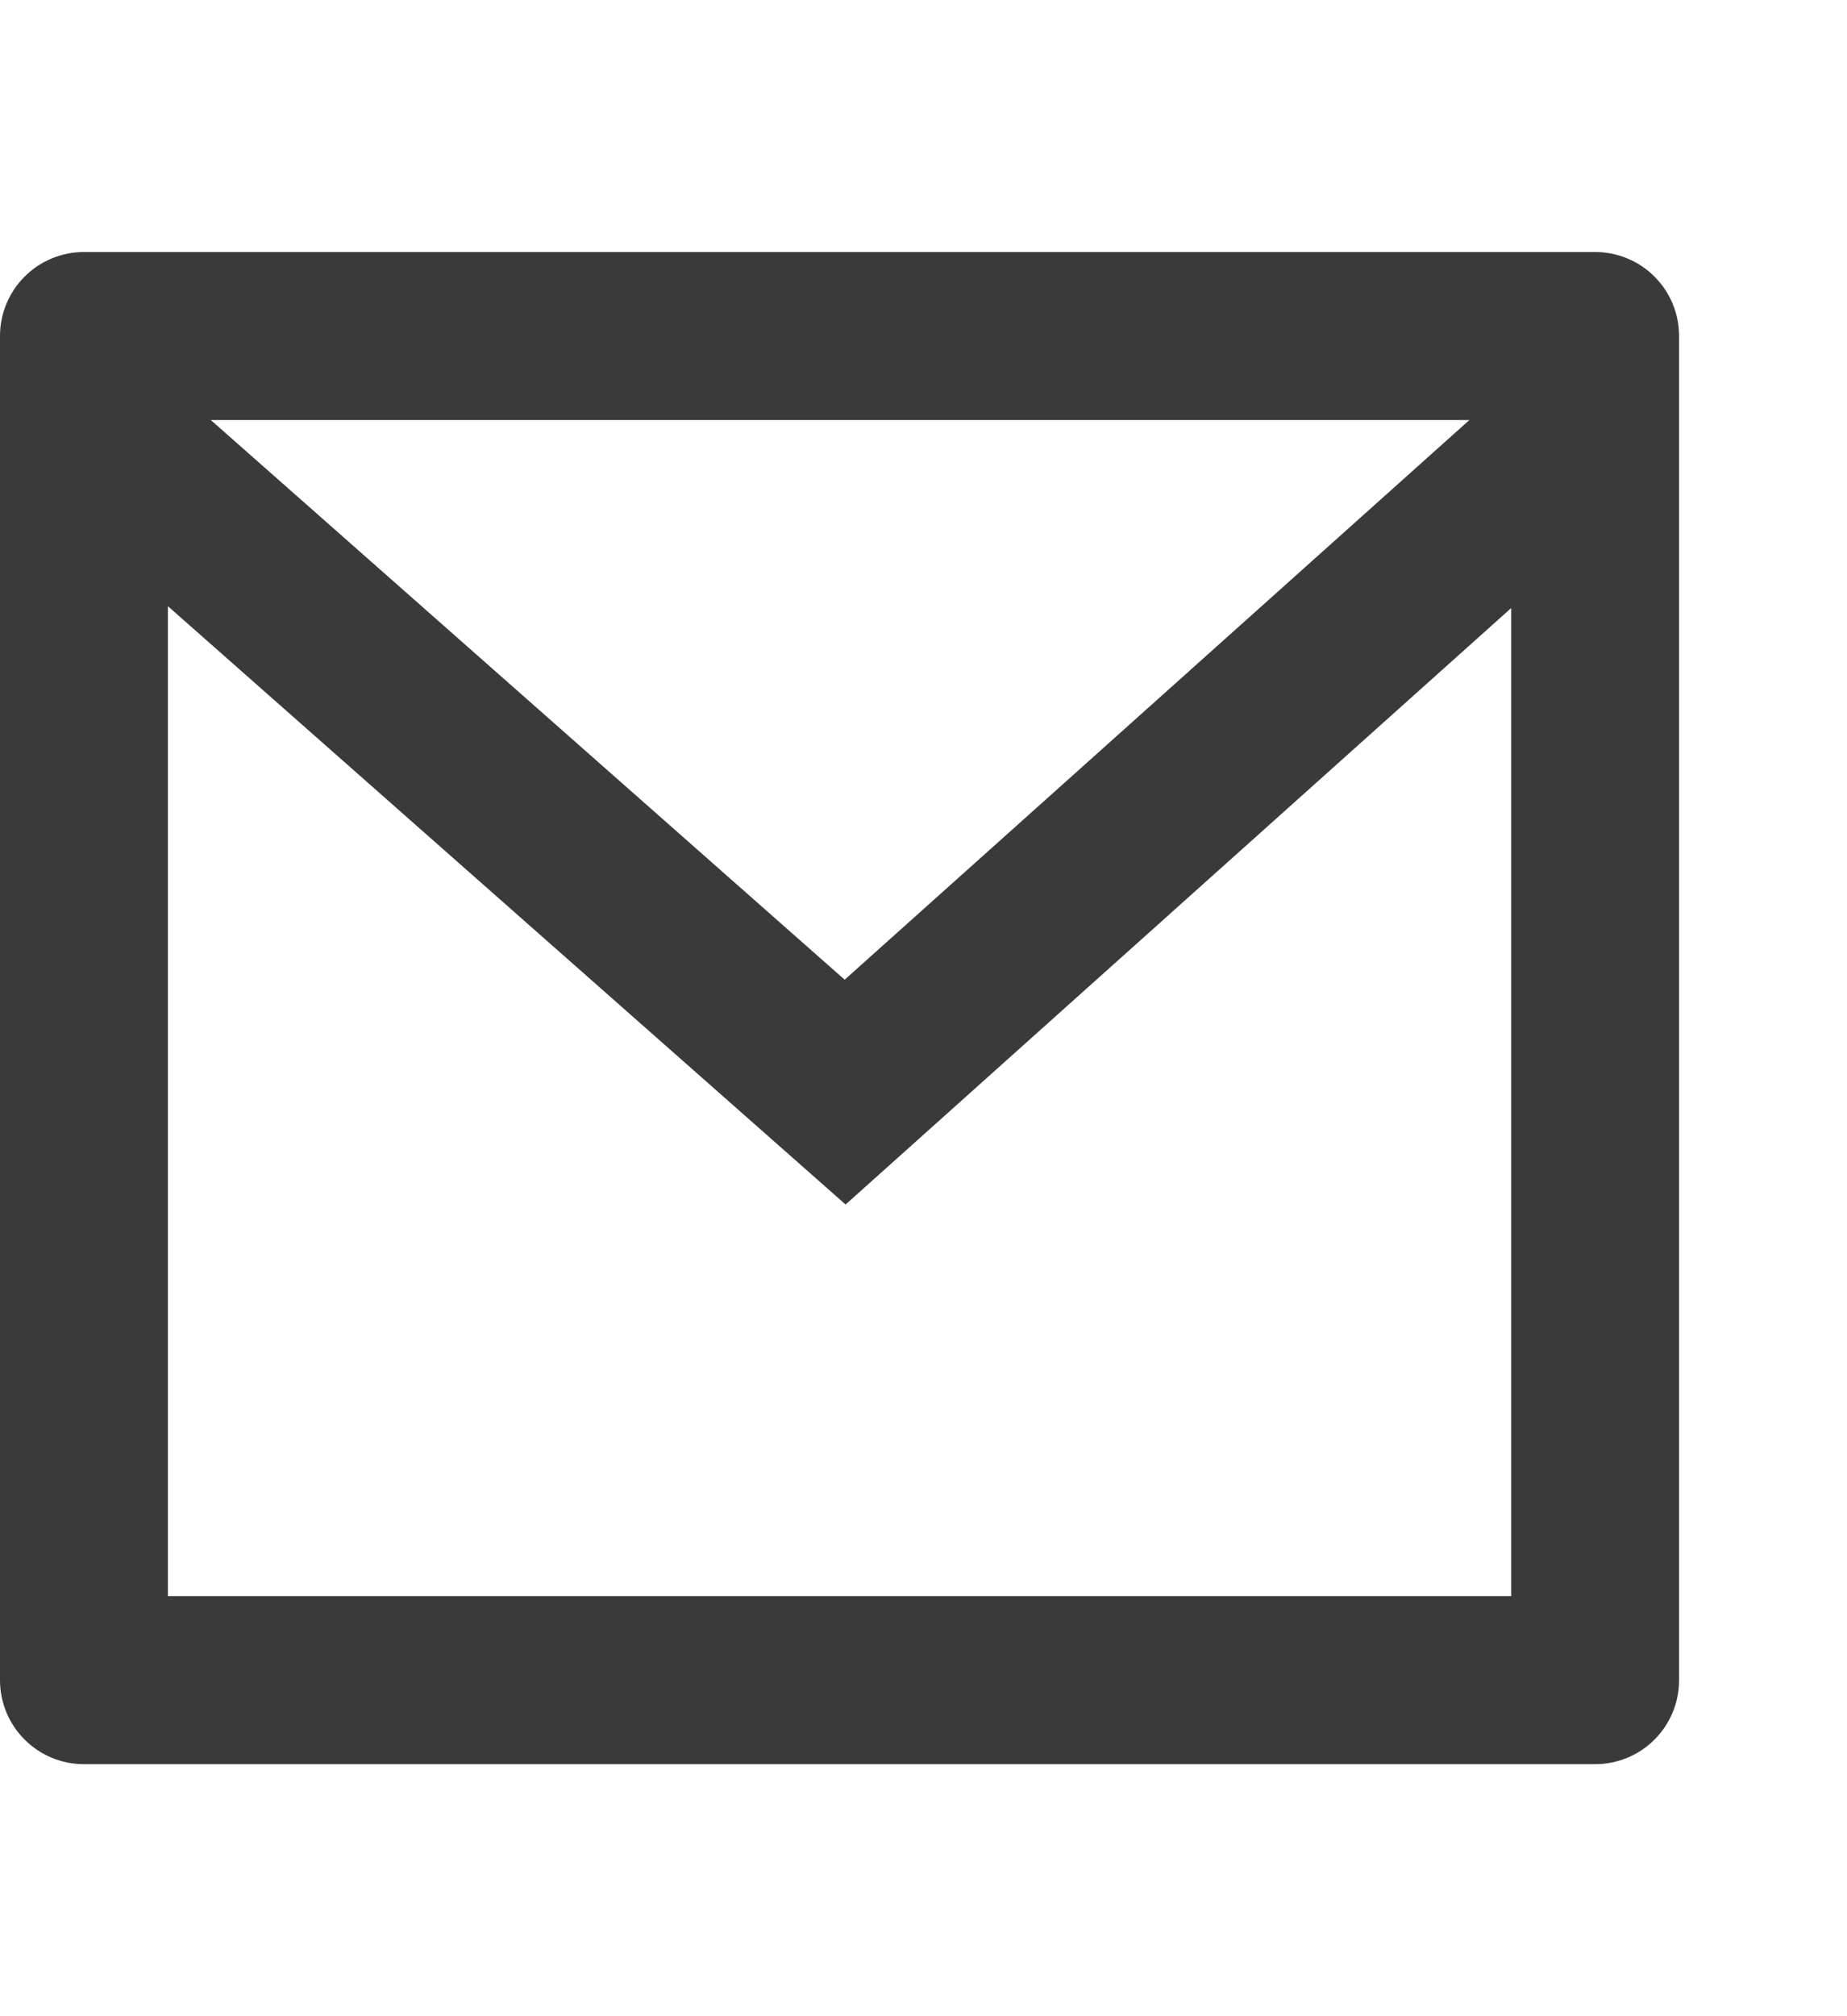 <svg width="22" height="24" viewBox="0 0 22 24" fill="none" xmlns="http://www.w3.org/2000/svg">
<path d="M1 3H19C19.265 3 19.52 3.105 19.707 3.293C19.895 3.48 20 3.735 20 4V20C20 20.265 19.895 20.52 19.707 20.707C19.52 20.895 19.265 21 19 21H1C0.735 21 0.48 20.895 0.293 20.707C0.105 20.52 0 20.265 0 20V4C0 3.735 0.105 3.48 0.293 3.293C0.48 3.105 0.735 3 1 3ZM18 7.238L10.072 14.338L2 7.216V19H18V7.238ZM2.511 5L10.061 11.662L17.502 5H2.511Z" fill="#3A3A3A"/>
</svg>
